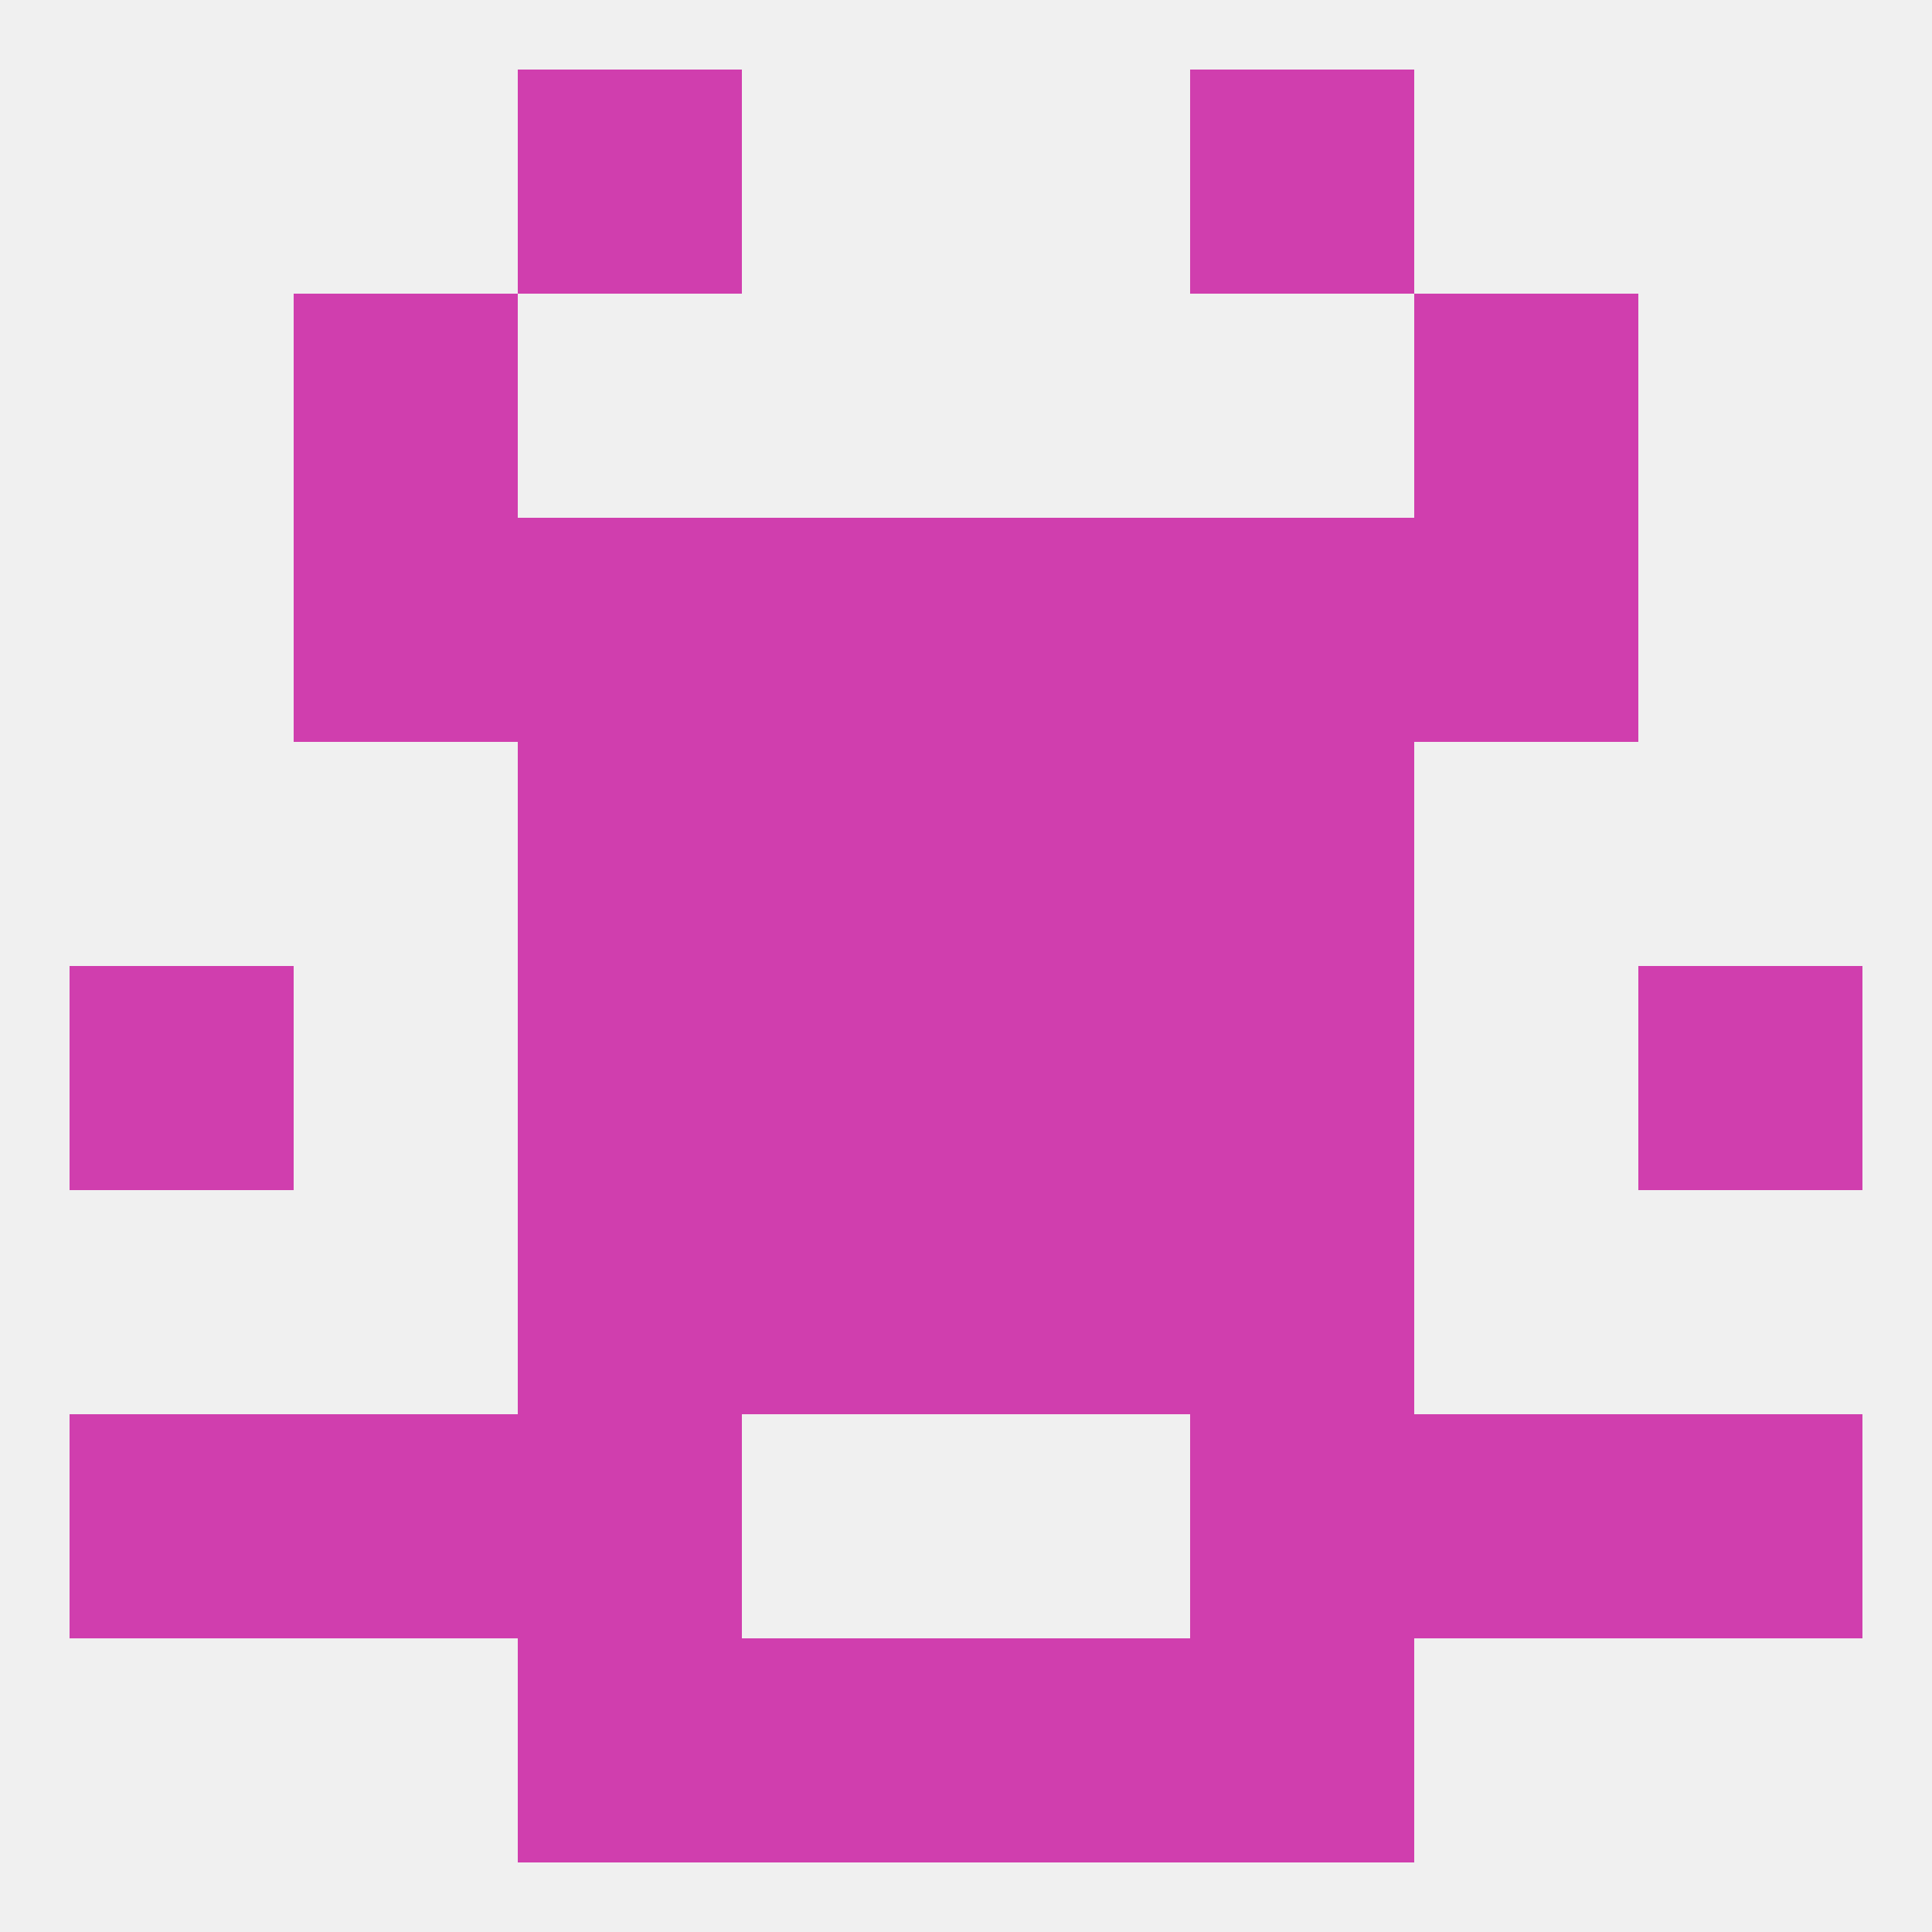 
<!--   <?xml version="1.0"?> -->
<svg version="1.1" baseprofile="full" xmlns="http://www.w3.org/2000/svg" xmlns:xlink="http://www.w3.org/1999/xlink" xmlns:ev="http://www.w3.org/2001/xml-events" width="250" height="250" viewBox="0 0 250 250" >
	<rect width="100%" height="100%" fill="rgba(240,240,240,255)"/>

	<rect x="67" y="183" width="29" height="29" fill="rgba(208,62,174,255)"/>
	<rect x="154" y="183" width="29" height="29" fill="rgba(208,62,174,255)"/>
	<rect x="38" y="183" width="29" height="29" fill="rgba(208,62,174,255)"/>
	<rect x="183" y="183" width="29" height="29" fill="rgba(208,62,174,255)"/>
	<rect x="9" y="183" width="29" height="29" fill="rgba(208,62,174,255)"/>
	<rect x="212" y="183" width="29" height="29" fill="rgba(208,62,174,255)"/>
	<rect x="9" y="125" width="29" height="29" fill="rgba(208,62,174,255)"/>
	<rect x="212" y="125" width="29" height="29" fill="rgba(208,62,174,255)"/>
	<rect x="96" y="125" width="29" height="29" fill="rgba(208,62,174,255)"/>
	<rect x="125" y="125" width="29" height="29" fill="rgba(208,62,174,255)"/>
	<rect x="67" y="125" width="29" height="29" fill="rgba(208,62,174,255)"/>
	<rect x="154" y="125" width="29" height="29" fill="rgba(208,62,174,255)"/>
	<rect x="96" y="154" width="29" height="29" fill="rgba(208,62,174,255)"/>
	<rect x="125" y="154" width="29" height="29" fill="rgba(208,62,174,255)"/>
	<rect x="67" y="154" width="29" height="29" fill="rgba(208,62,174,255)"/>
	<rect x="154" y="154" width="29" height="29" fill="rgba(208,62,174,255)"/>
	<rect x="125" y="96" width="29" height="29" fill="rgba(208,62,174,255)"/>
	<rect x="67" y="96" width="29" height="29" fill="rgba(208,62,174,255)"/>
	<rect x="154" y="96" width="29" height="29" fill="rgba(208,62,174,255)"/>
	<rect x="96" y="96" width="29" height="29" fill="rgba(208,62,174,255)"/>
	<rect x="154" y="67" width="29" height="29" fill="rgba(208,62,174,255)"/>
	<rect x="38" y="67" width="29" height="29" fill="rgba(208,62,174,255)"/>
	<rect x="183" y="67" width="29" height="29" fill="rgba(208,62,174,255)"/>
	<rect x="96" y="67" width="29" height="29" fill="rgba(208,62,174,255)"/>
	<rect x="125" y="67" width="29" height="29" fill="rgba(208,62,174,255)"/>
	<rect x="67" y="67" width="29" height="29" fill="rgba(208,62,174,255)"/>
	<rect x="38" y="38" width="29" height="29" fill="rgba(208,62,174,255)"/>
	<rect x="183" y="38" width="29" height="29" fill="rgba(208,62,174,255)"/>
	<rect x="67" y="9" width="29" height="29" fill="rgba(208,62,174,255)"/>
	<rect x="154" y="9" width="29" height="29" fill="rgba(208,62,174,255)"/>
	<rect x="96" y="212" width="29" height="29" fill="rgba(208,62,174,255)"/>
	<rect x="125" y="212" width="29" height="29" fill="rgba(208,62,174,255)"/>
	<rect x="67" y="212" width="29" height="29" fill="rgba(208,62,174,255)"/>
	<rect x="154" y="212" width="29" height="29" fill="rgba(208,62,174,255)"/>
</svg>